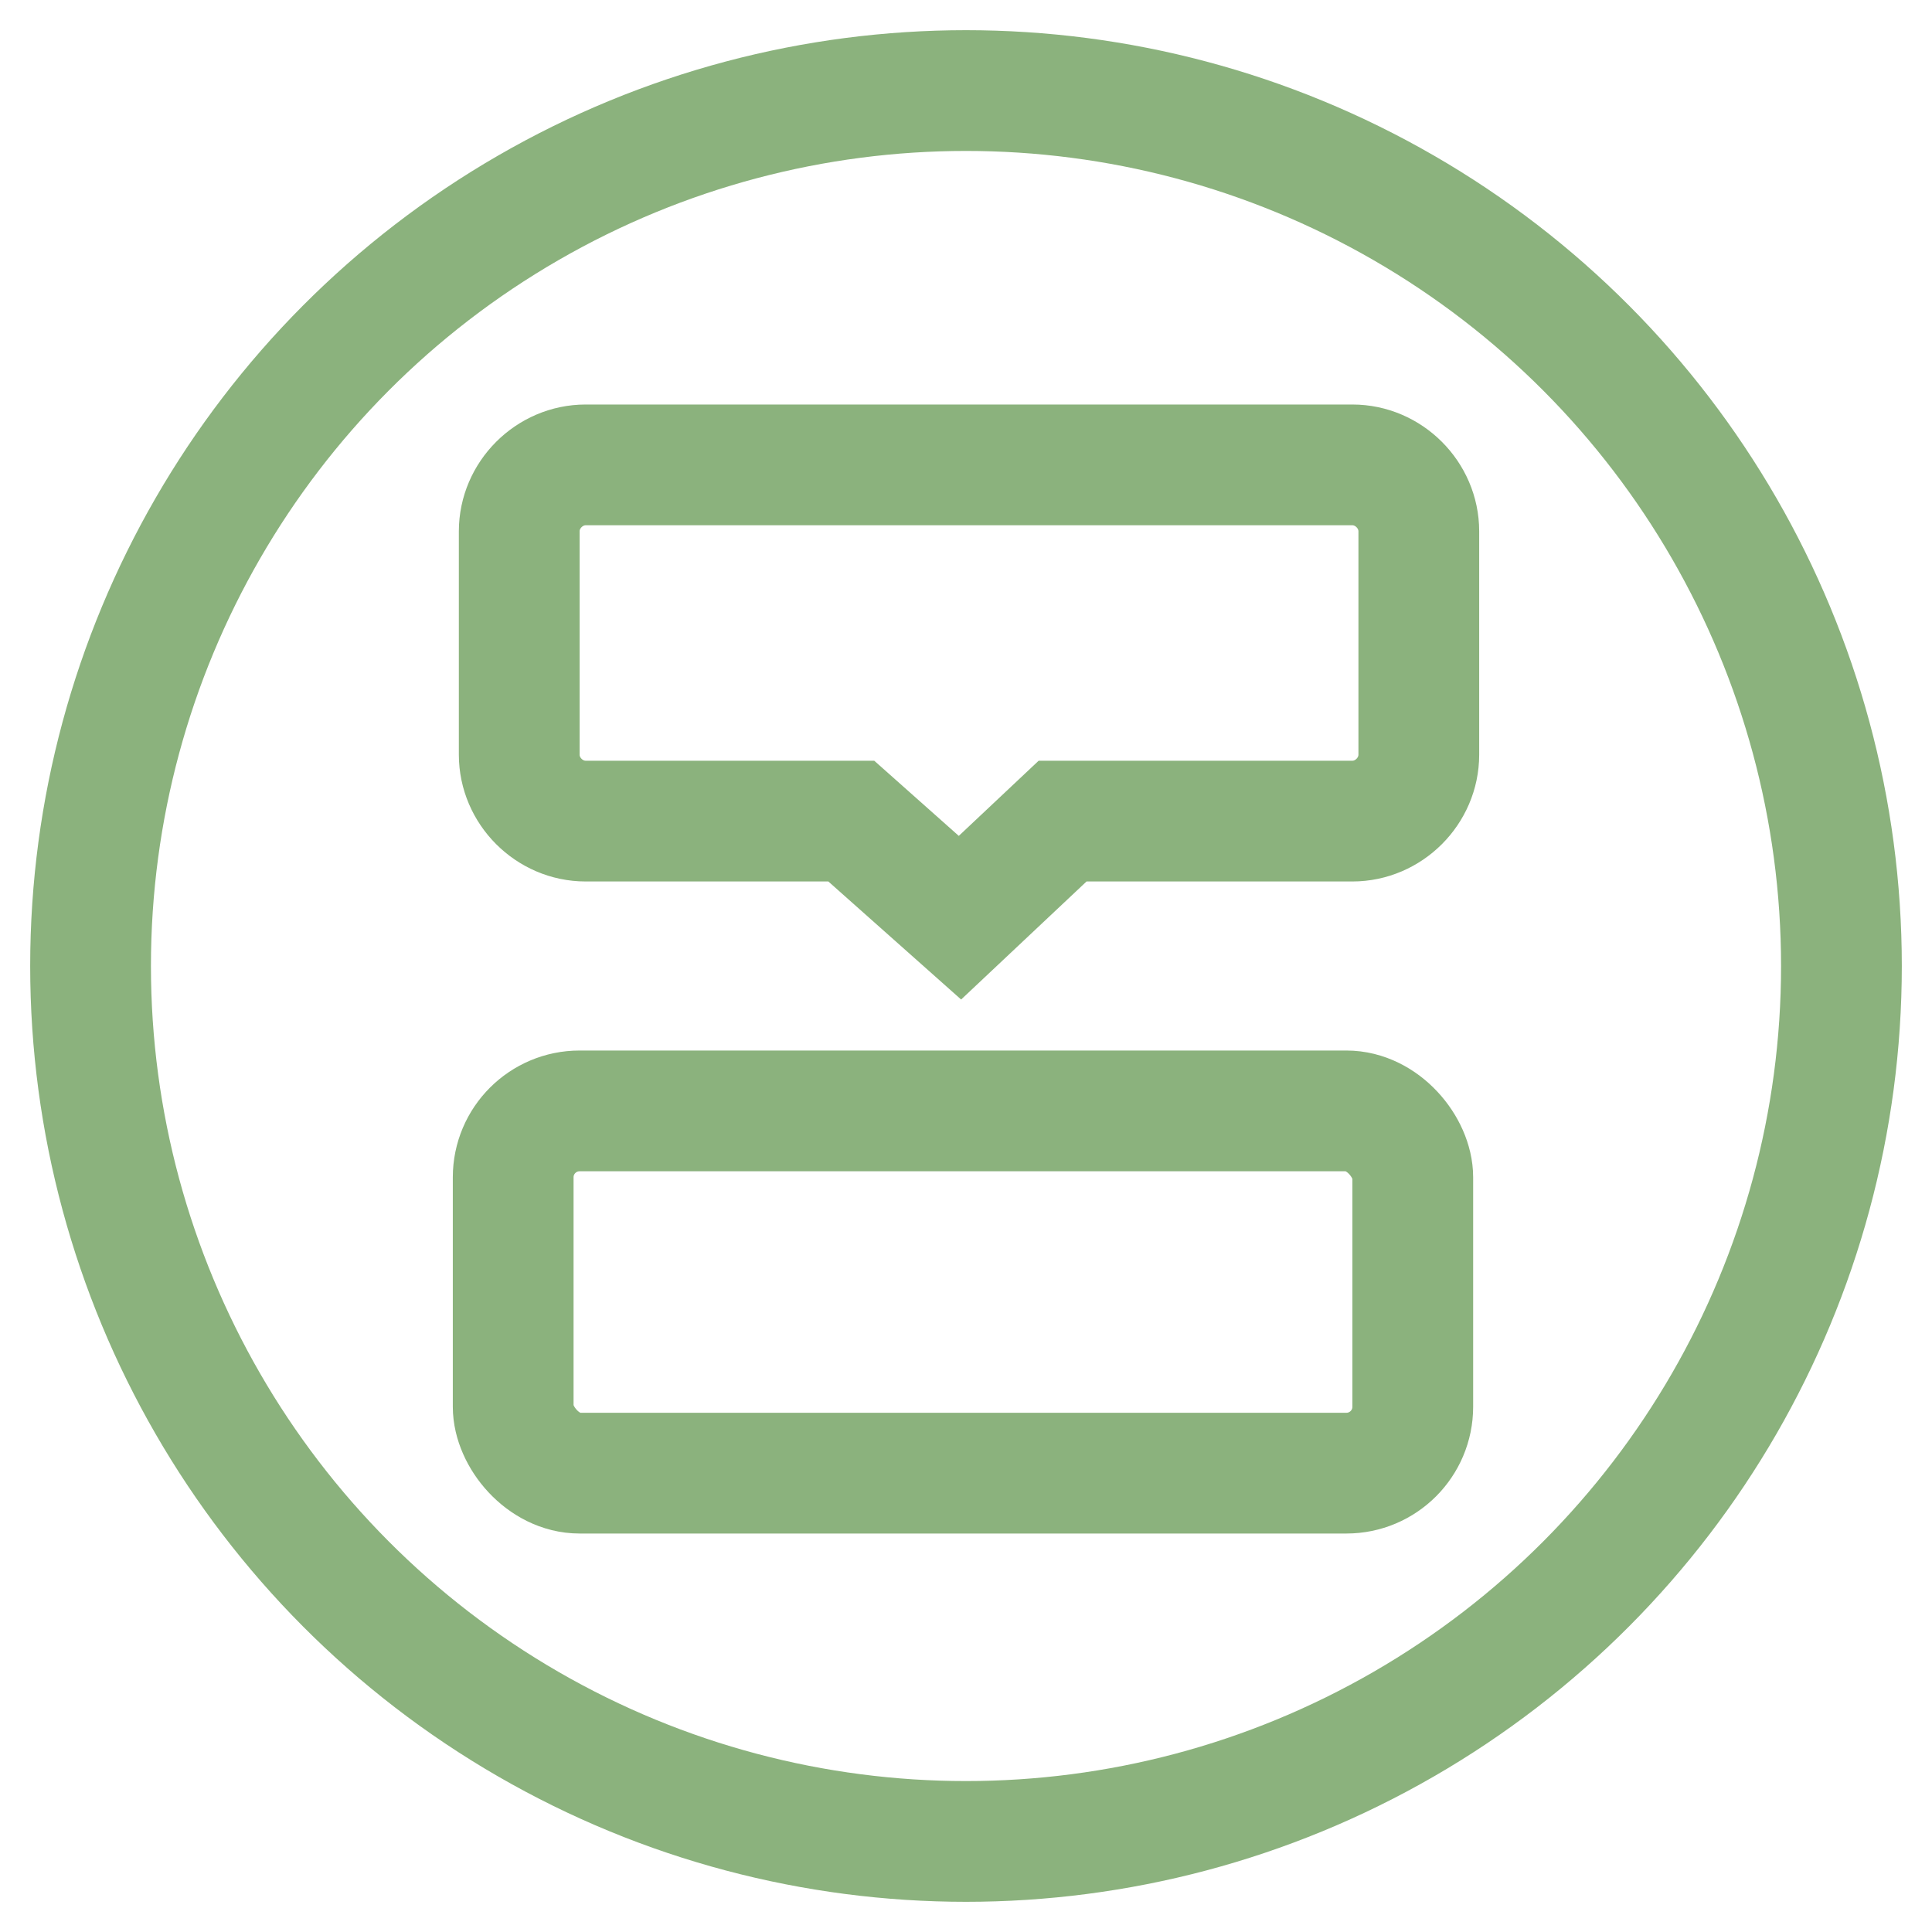 <?xml version="1.0" encoding="UTF-8"?> <svg xmlns="http://www.w3.org/2000/svg" id="Layer_1" version="1.1" viewBox="0 0 32 32"><defs><style> .st0 { stroke-linecap: round; } .st0, .st1 { fill: none; stroke: #8bb27d; stroke-miterlimit: 10; stroke-width: 2px; } </style></defs><circle class="st1" cx="16" cy="16" r="14.5"></circle><g><path class="st0" d="M22.3,13.6h-4.7l-1.7,1.6-1.8-1.6h-4.4c-.6,0-1.1-.5-1.1-1.1v-3.7c0-.6.5-1.1,1.1-1.1h12.7c.6,0,1.1.5,1.1,1.1v3.7c0,.6-.5,1.1-1.1,1.1Z"></path><rect class="st0" x="8.5" y="18.4" width="14.9" height="6" rx="1.1" ry="1.1"></rect></g></svg> 